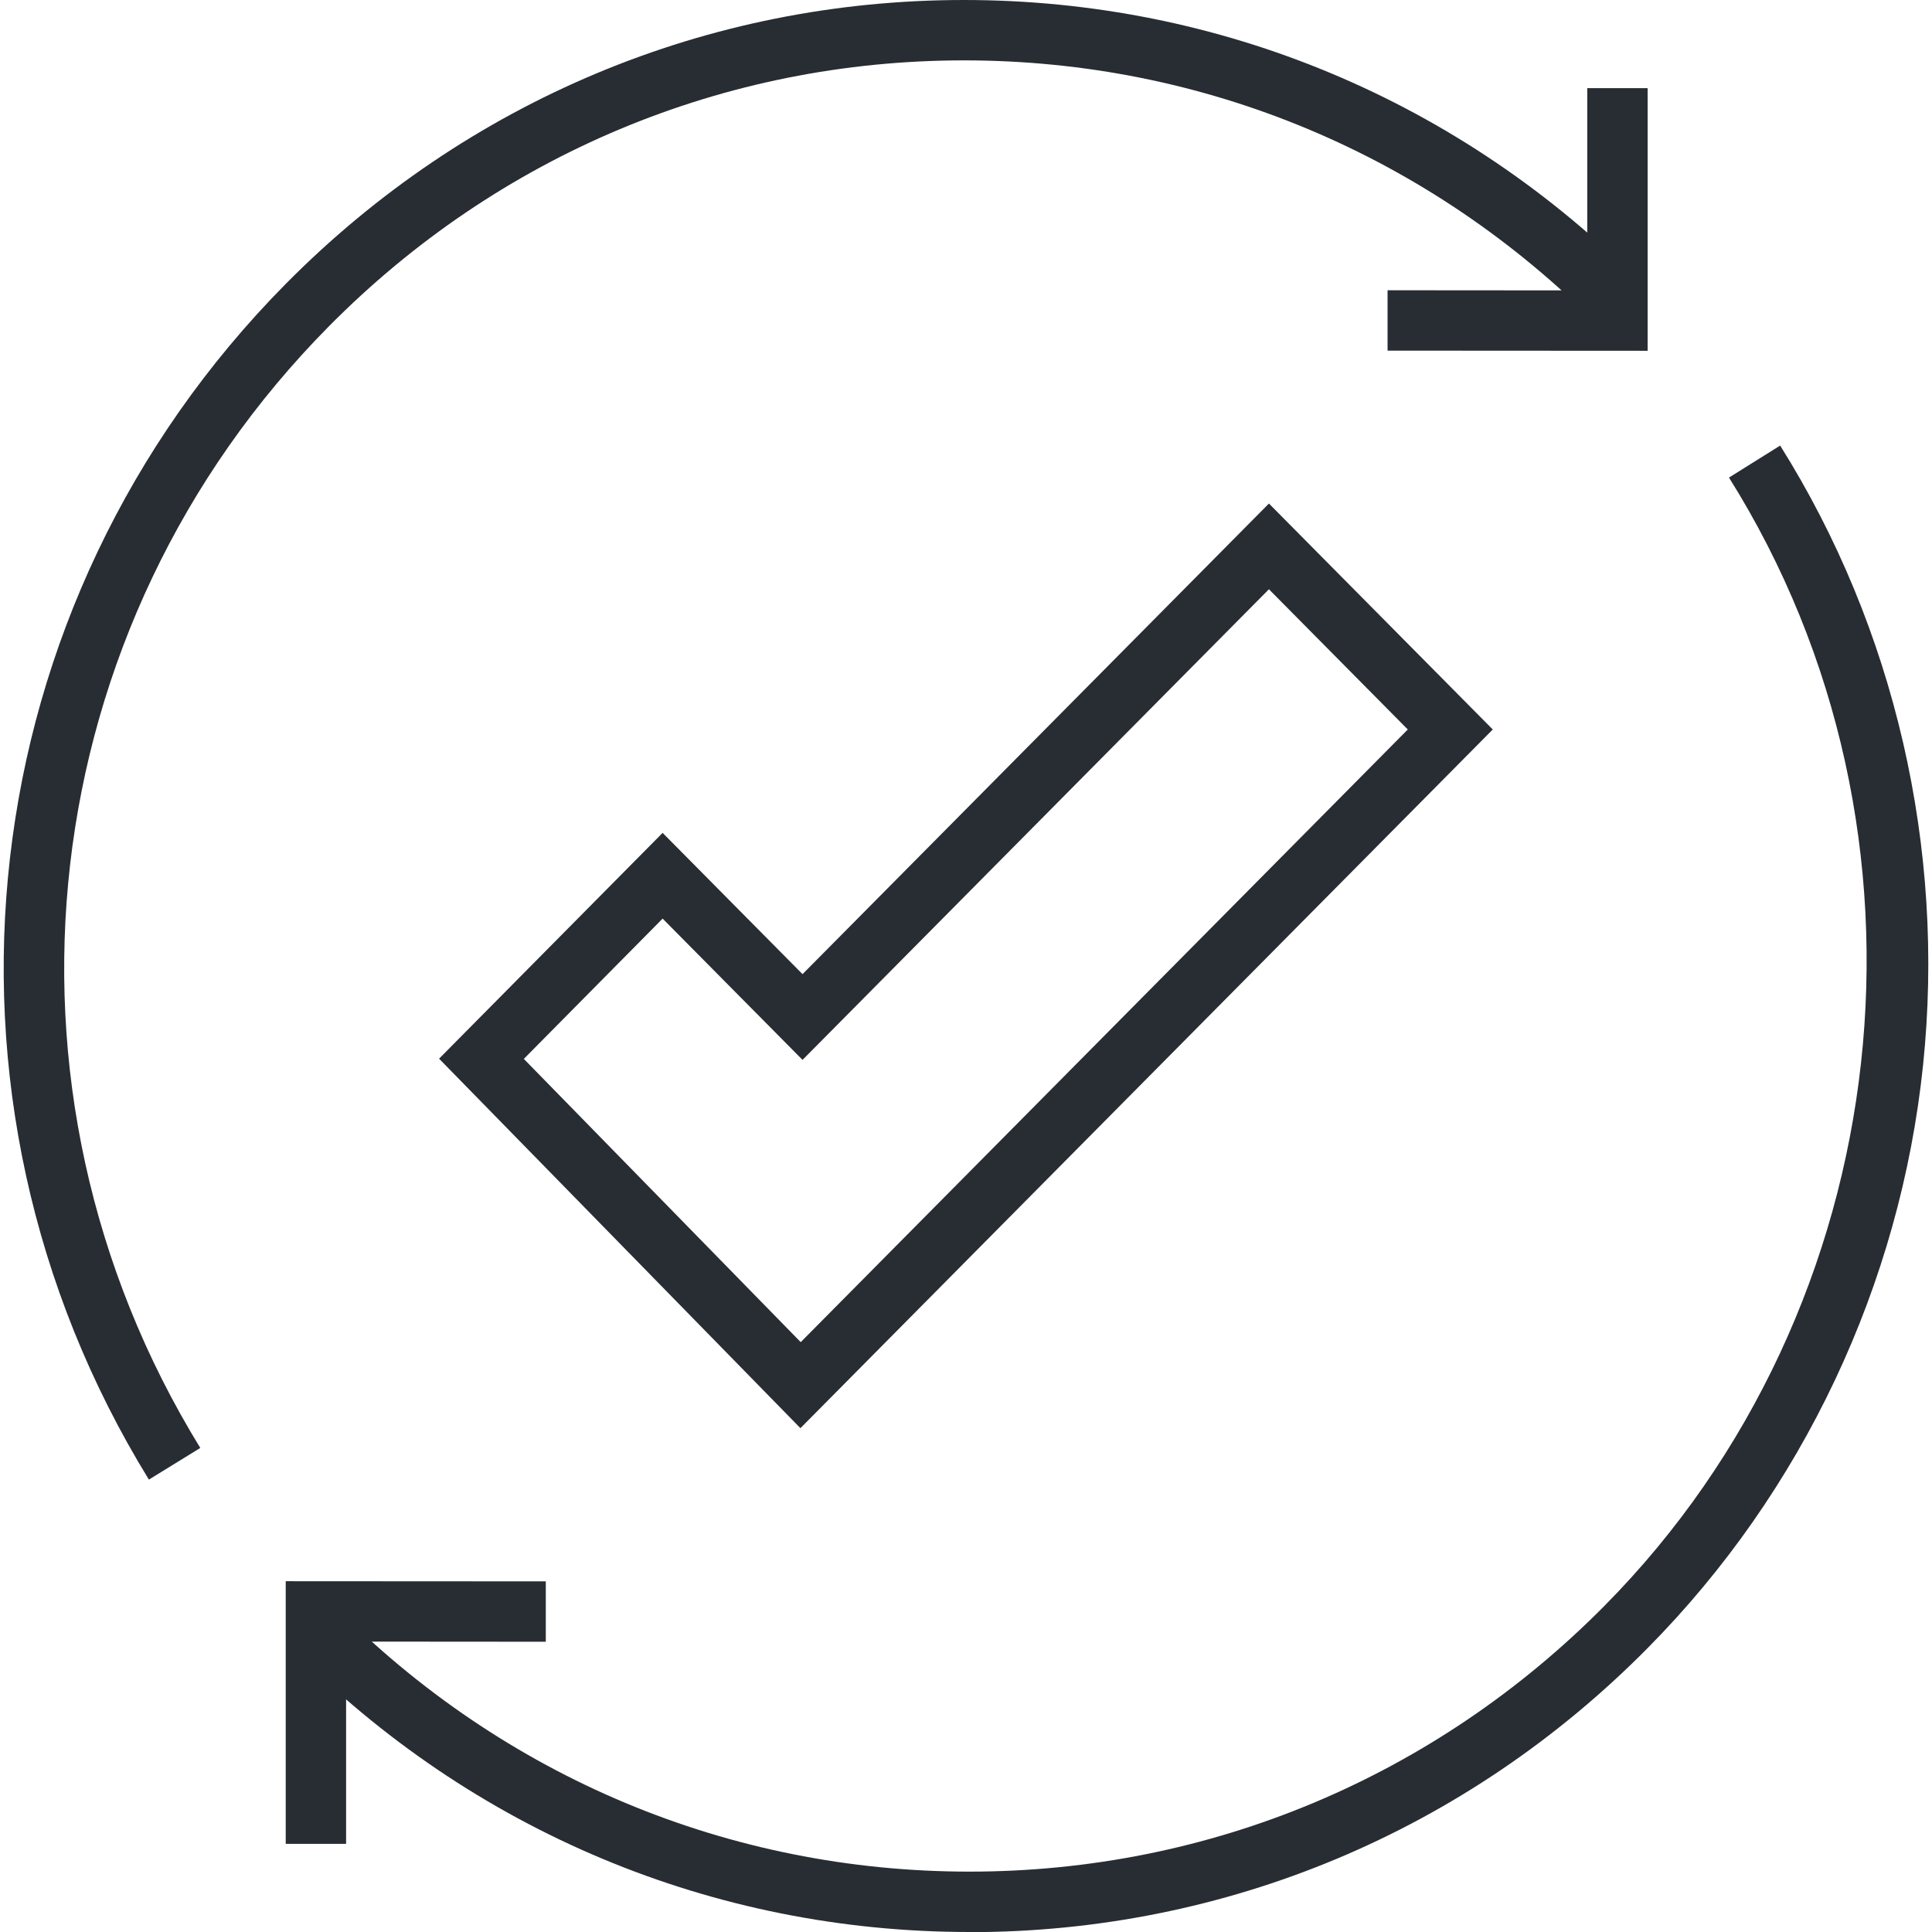 <svg xmlns="http://www.w3.org/2000/svg" id="Layer_1" viewBox="0 0 128 128"><defs><style>      .st0 {        fill: #282d33;      }    </style></defs><g><g><path class="st0" d="M9.86,98.02C-5.78,72.59-2.05,40.02,18.93,18.81,30.93,6.68,46.89,0,63.86,0s32.93,6.68,44.93,18.81l-2.84,2.81c-11.24-11.36-26.19-17.62-42.08-17.62s-30.84,6.26-42.08,17.62C2.1,41.51-1.4,72.07,13.27,95.93l-3.41,2.1Z"></path><polygon class="st0" points="109.16 23.24 91.93 23.23 91.93 19.23 105.16 19.24 105.16 5.84 109.16 5.84 109.16 23.24"></polygon></g><g><path class="st0" d="M64.23,128c-16.97,0-32.93-6.68-44.93-18.81l2.84-2.81c11.24,11.36,26.19,17.62,42.09,17.62,15.89,0,30.84-6.26,42.08-17.62,19.54-19.75,23.01-51.19,8.24-74.74l3.39-2.12c7.6,12.11,10.96,26.68,9.47,41.03-1.51,14.56-7.99,28.28-18.26,38.65-12,12.13-27.95,18.81-44.92,18.81Z"></path><polygon class="st0" points="22.93 122.16 18.93 122.16 18.93 104.76 36.16 104.77 36.16 108.77 22.93 108.76 22.93 122.16"></polygon></g></g><path class="st0" d="M53.03,94.62l-23.94-24.48,14.81-14.96,9.27,9.36,30.9-31.18,14.83,14.97s-45.87,46.29-45.87,46.29ZM34.71,70.16l18.34,18.76,40.22-40.59-9.2-9.29-30.9,31.18-9.27-9.36-9.2,9.3h0Z"></path></svg>